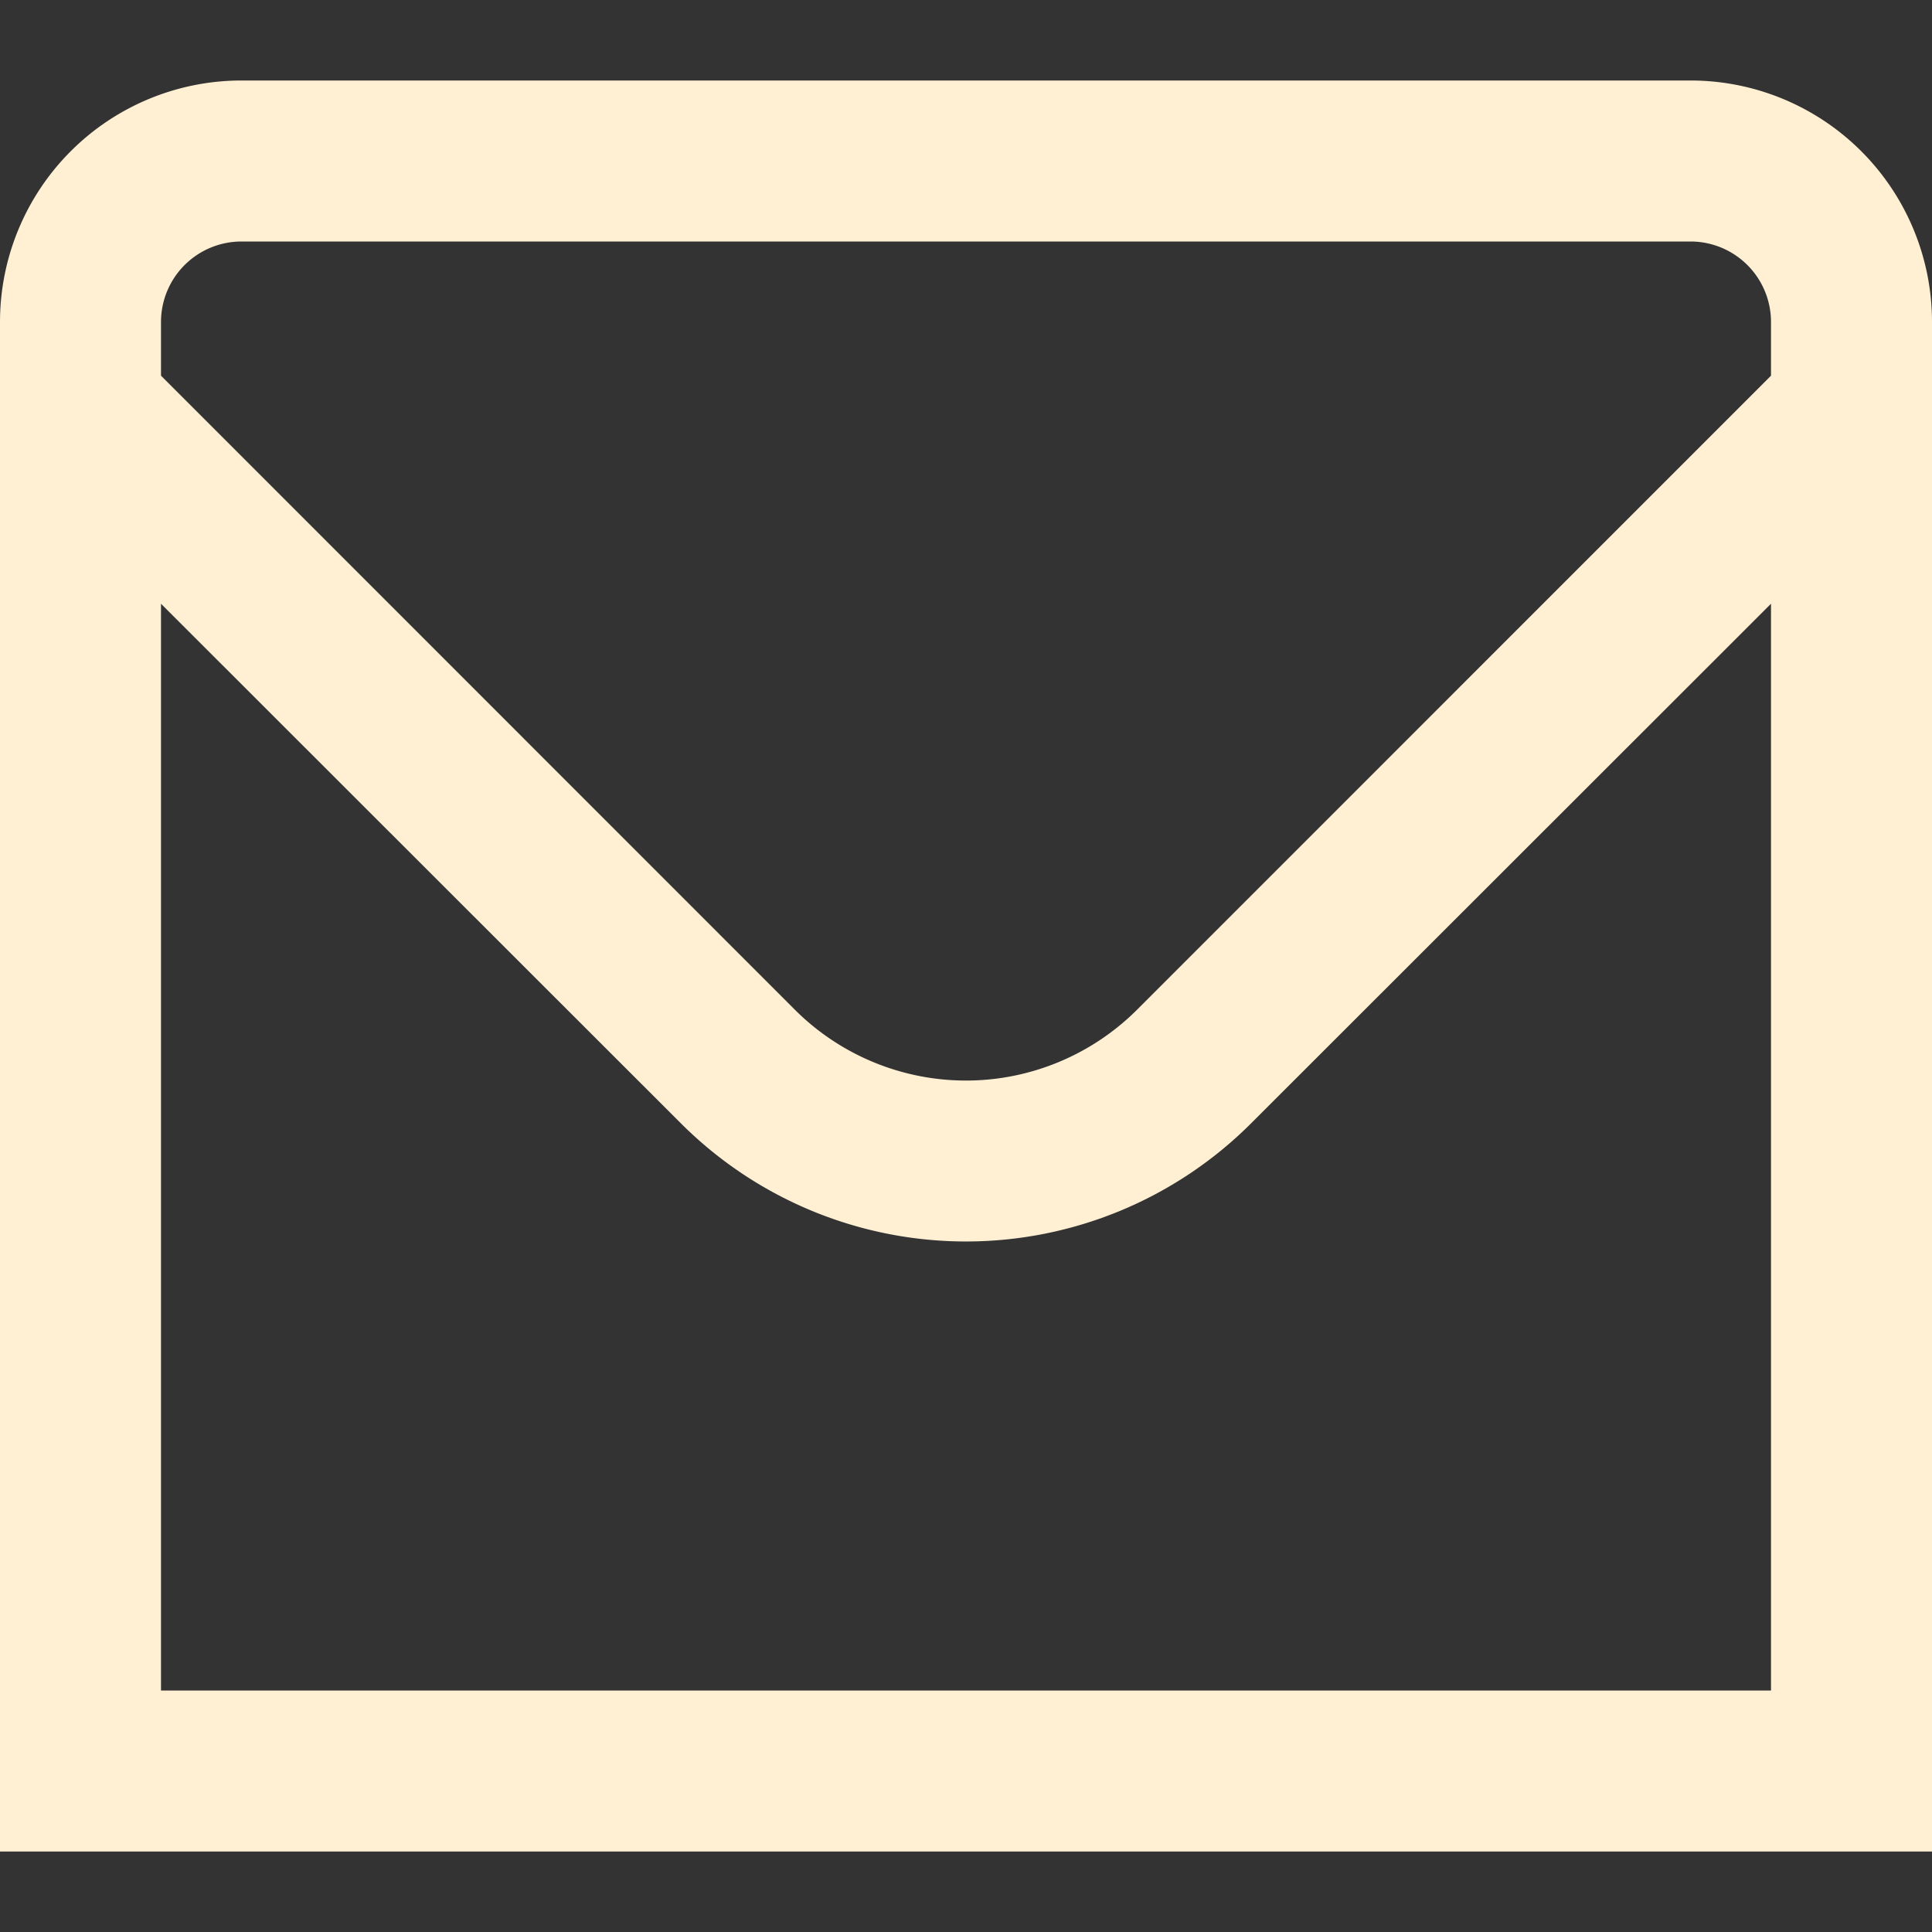 <svg xmlns="http://www.w3.org/2000/svg" width="24" height="24" fill="none" xmlns:v="https://vecta.io/nano"><rect width="100%" height="100%" fill="#333333" stroke="none"/><g clip-path="url(#A)"><path d="M21 1H3a3 3 0 0 0-3 3v19h24V4a3 3 0 0 0-3-3zM3 3h18a1 1 0 0 1 1 1v.667l-7.878 7.879c-.564.561-1.327.877-2.122.877s-1.558-.315-2.122-.876L2 4.667V4a1 1 0 0 1 1-1zM2 21V7.5l6.464 6.46c.939.936 2.21 1.462 3.536 1.462s2.597-.526 3.536-1.462L22 7.5V21H2z" fill="#fff0d3"/></g><defs><clipPath id="A"><path fill="#fff" d="M0 0h24v24H0z"/></clipPath></defs></svg>